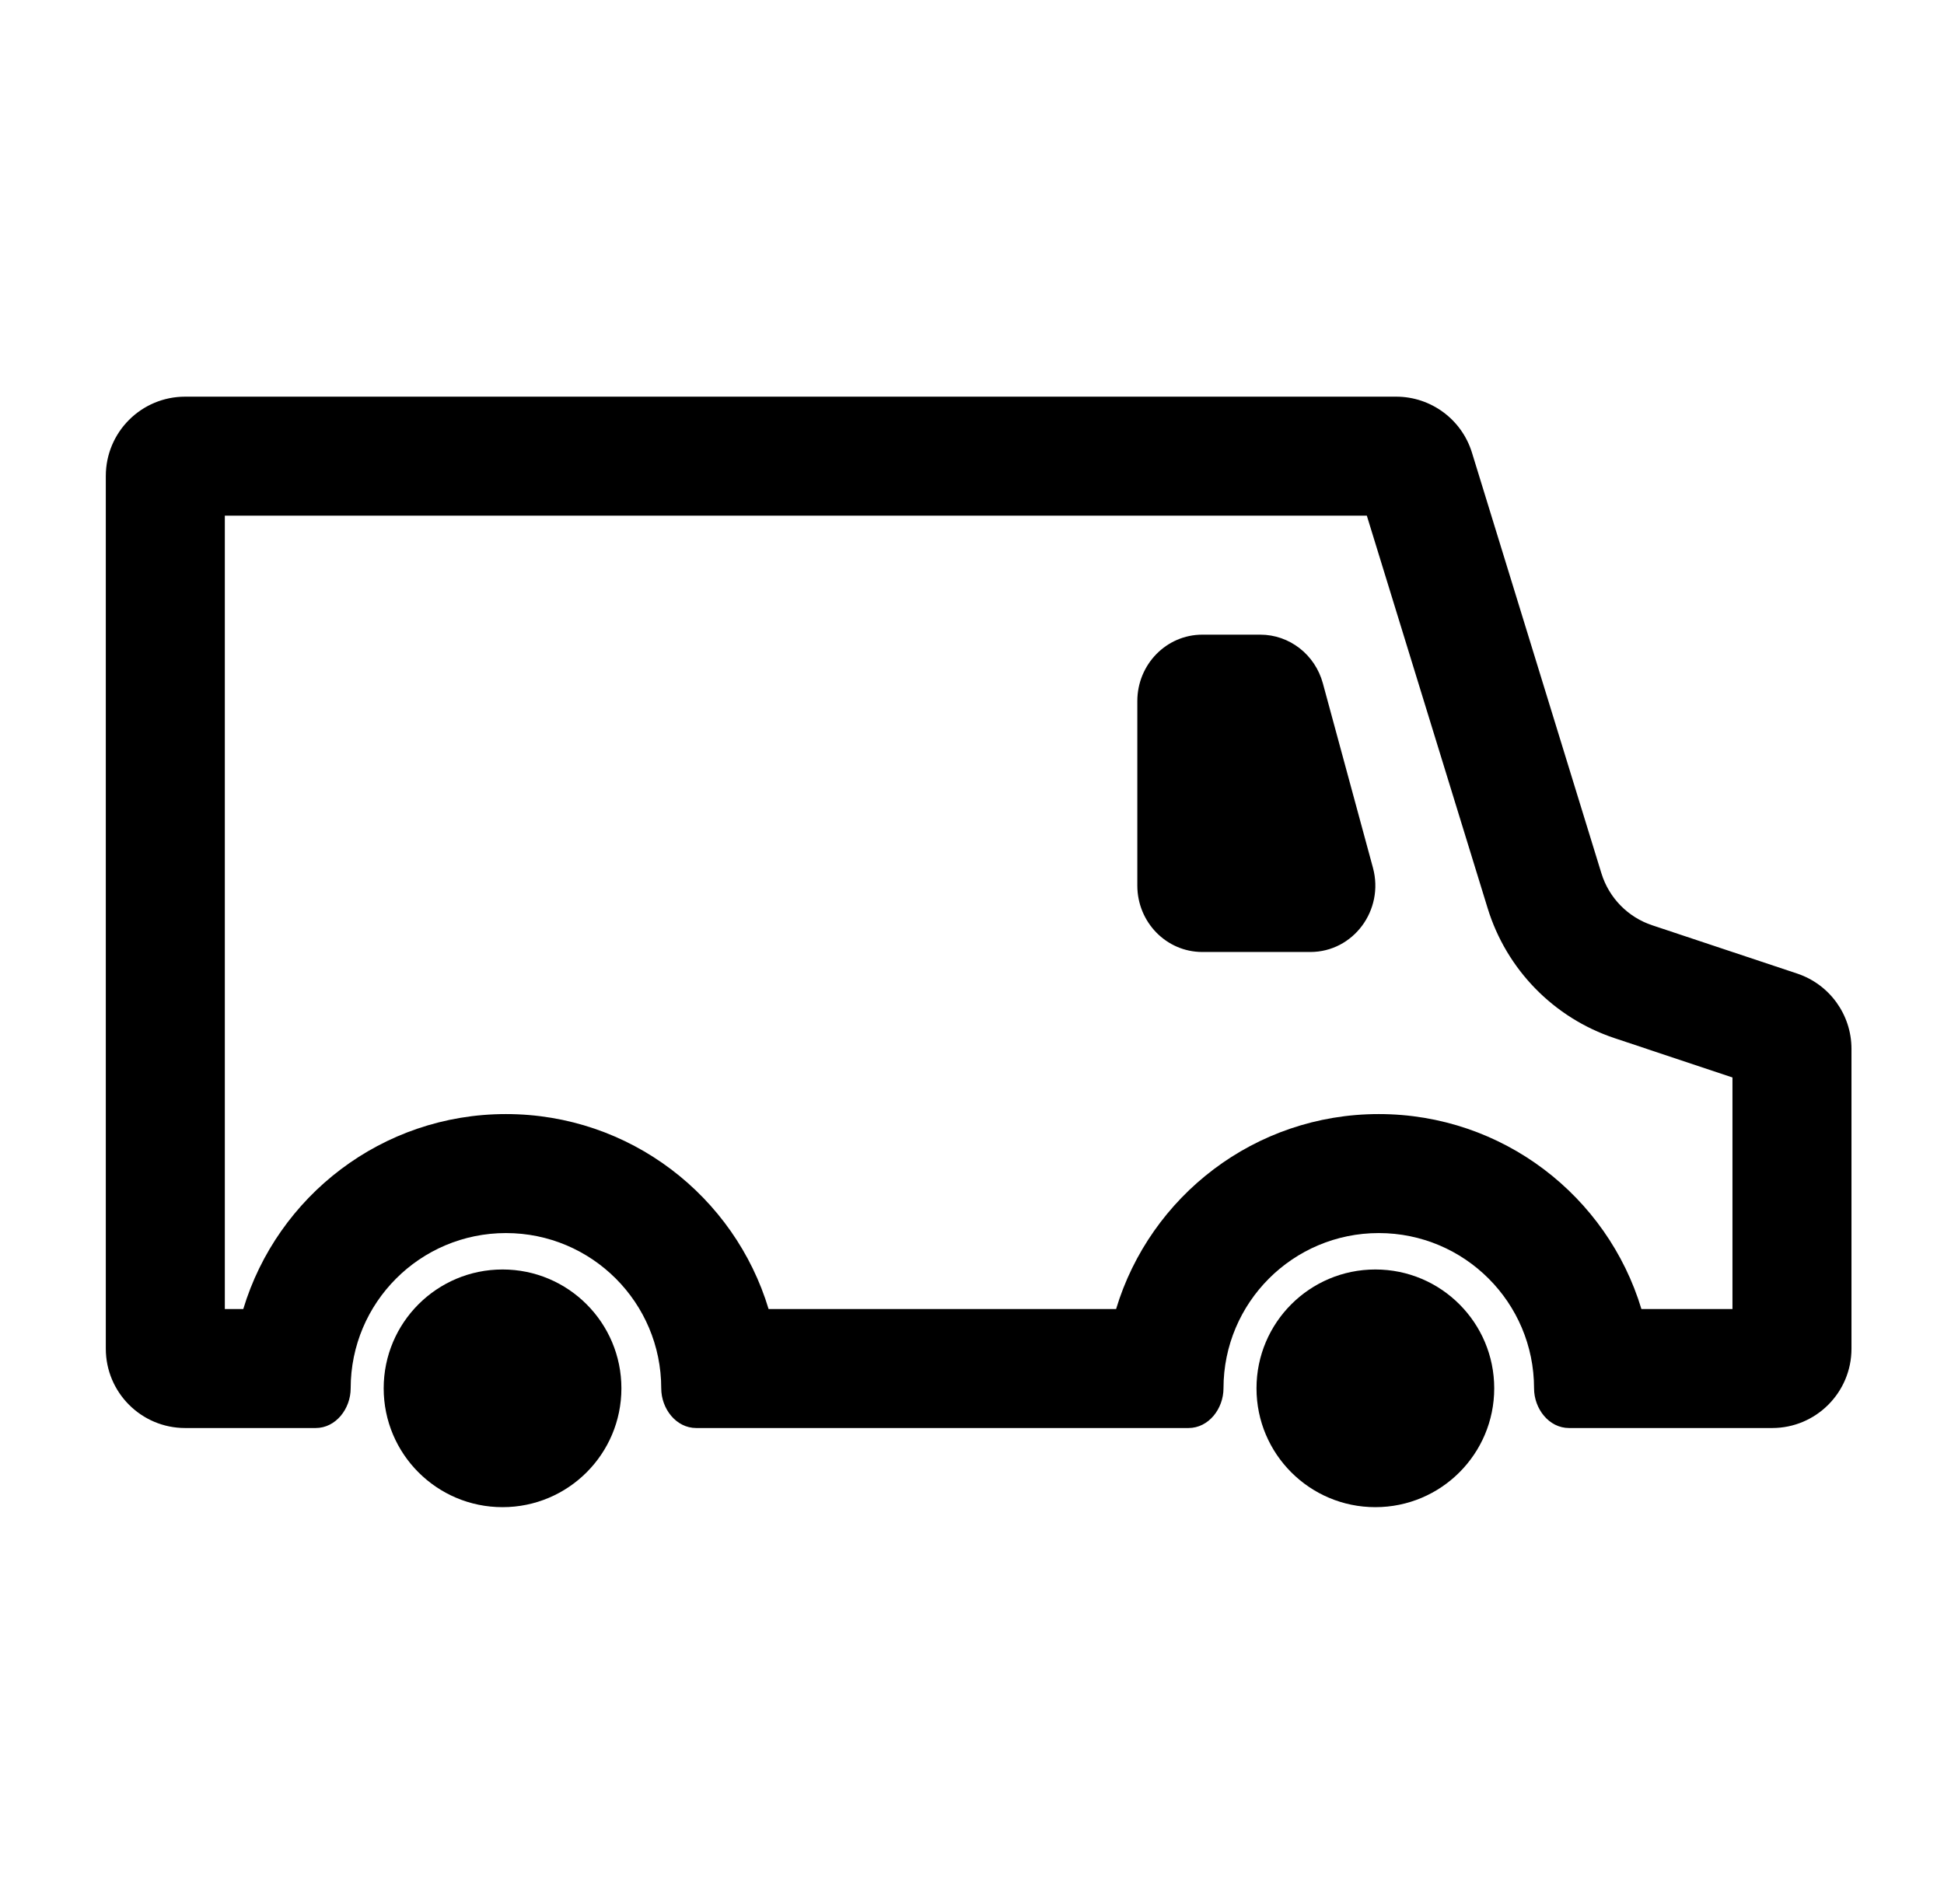 <svg width="49" height="48" viewBox="0 0 49 48" fill="none" xmlns="http://www.w3.org/2000/svg">
<path fill-rule="evenodd" clip-rule="evenodd" d="M5.667 33.001V13H34.452L37.498 22.899C37.973 24.442 39.164 25.661 40.696 26.172L43.668 27.163V33.001H41.373C40.516 30.157 37.876 28.086 34.753 28.086C31.63 28.086 28.99 30.157 28.132 33.001H19.373C18.516 30.157 15.876 28.086 12.753 28.086C9.63 28.086 6.99 30.157 6.132 33.001H5.667ZM37.102 11.412C36.844 10.573 36.069 10 35.191 10H4.667C3.562 10 2.667 10.895 2.667 12V34.001C2.667 35.105 3.562 36.001 4.667 36.001H7.956C8.468 36.001 8.839 35.511 8.839 35C8.839 32.838 10.591 31.086 12.753 31.086C14.915 31.086 16.667 32.838 16.667 35C16.667 35.511 17.038 36.001 17.55 36.001H29.956C30.468 36.001 30.839 35.511 30.839 35C30.839 32.838 32.591 31.086 34.753 31.086C36.915 31.086 38.667 32.838 38.667 35C38.667 35.511 39.038 36.001 39.55 36.001H44.668C45.773 36.001 46.668 35.105 46.668 34.001V26.442C46.668 25.581 46.117 24.817 45.3 24.544L41.644 23.326C41.031 23.122 40.555 22.634 40.365 22.017L37.102 11.412ZM30.305 16C29.4 16 28.667 16.75 28.667 17.676V22.324C28.667 23.25 29.4 24 30.305 24H33.028C34.111 24 34.896 22.944 34.606 21.876L33.344 17.227C33.147 16.502 32.502 16 31.766 16H30.305ZM12.667 37.996C14.322 37.996 15.663 36.655 15.663 35C15.663 33.345 14.322 32.004 12.667 32.004C11.012 32.004 9.671 33.345 9.671 35C9.671 36.655 11.012 37.996 12.667 37.996ZM34.667 37.996C36.322 37.996 37.663 36.655 37.663 35C37.663 33.345 36.322 32.004 34.667 32.004C33.012 32.004 31.671 33.345 31.671 35C31.671 36.655 33.012 37.996 34.667 37.996Z" fill="black"/>
</svg>